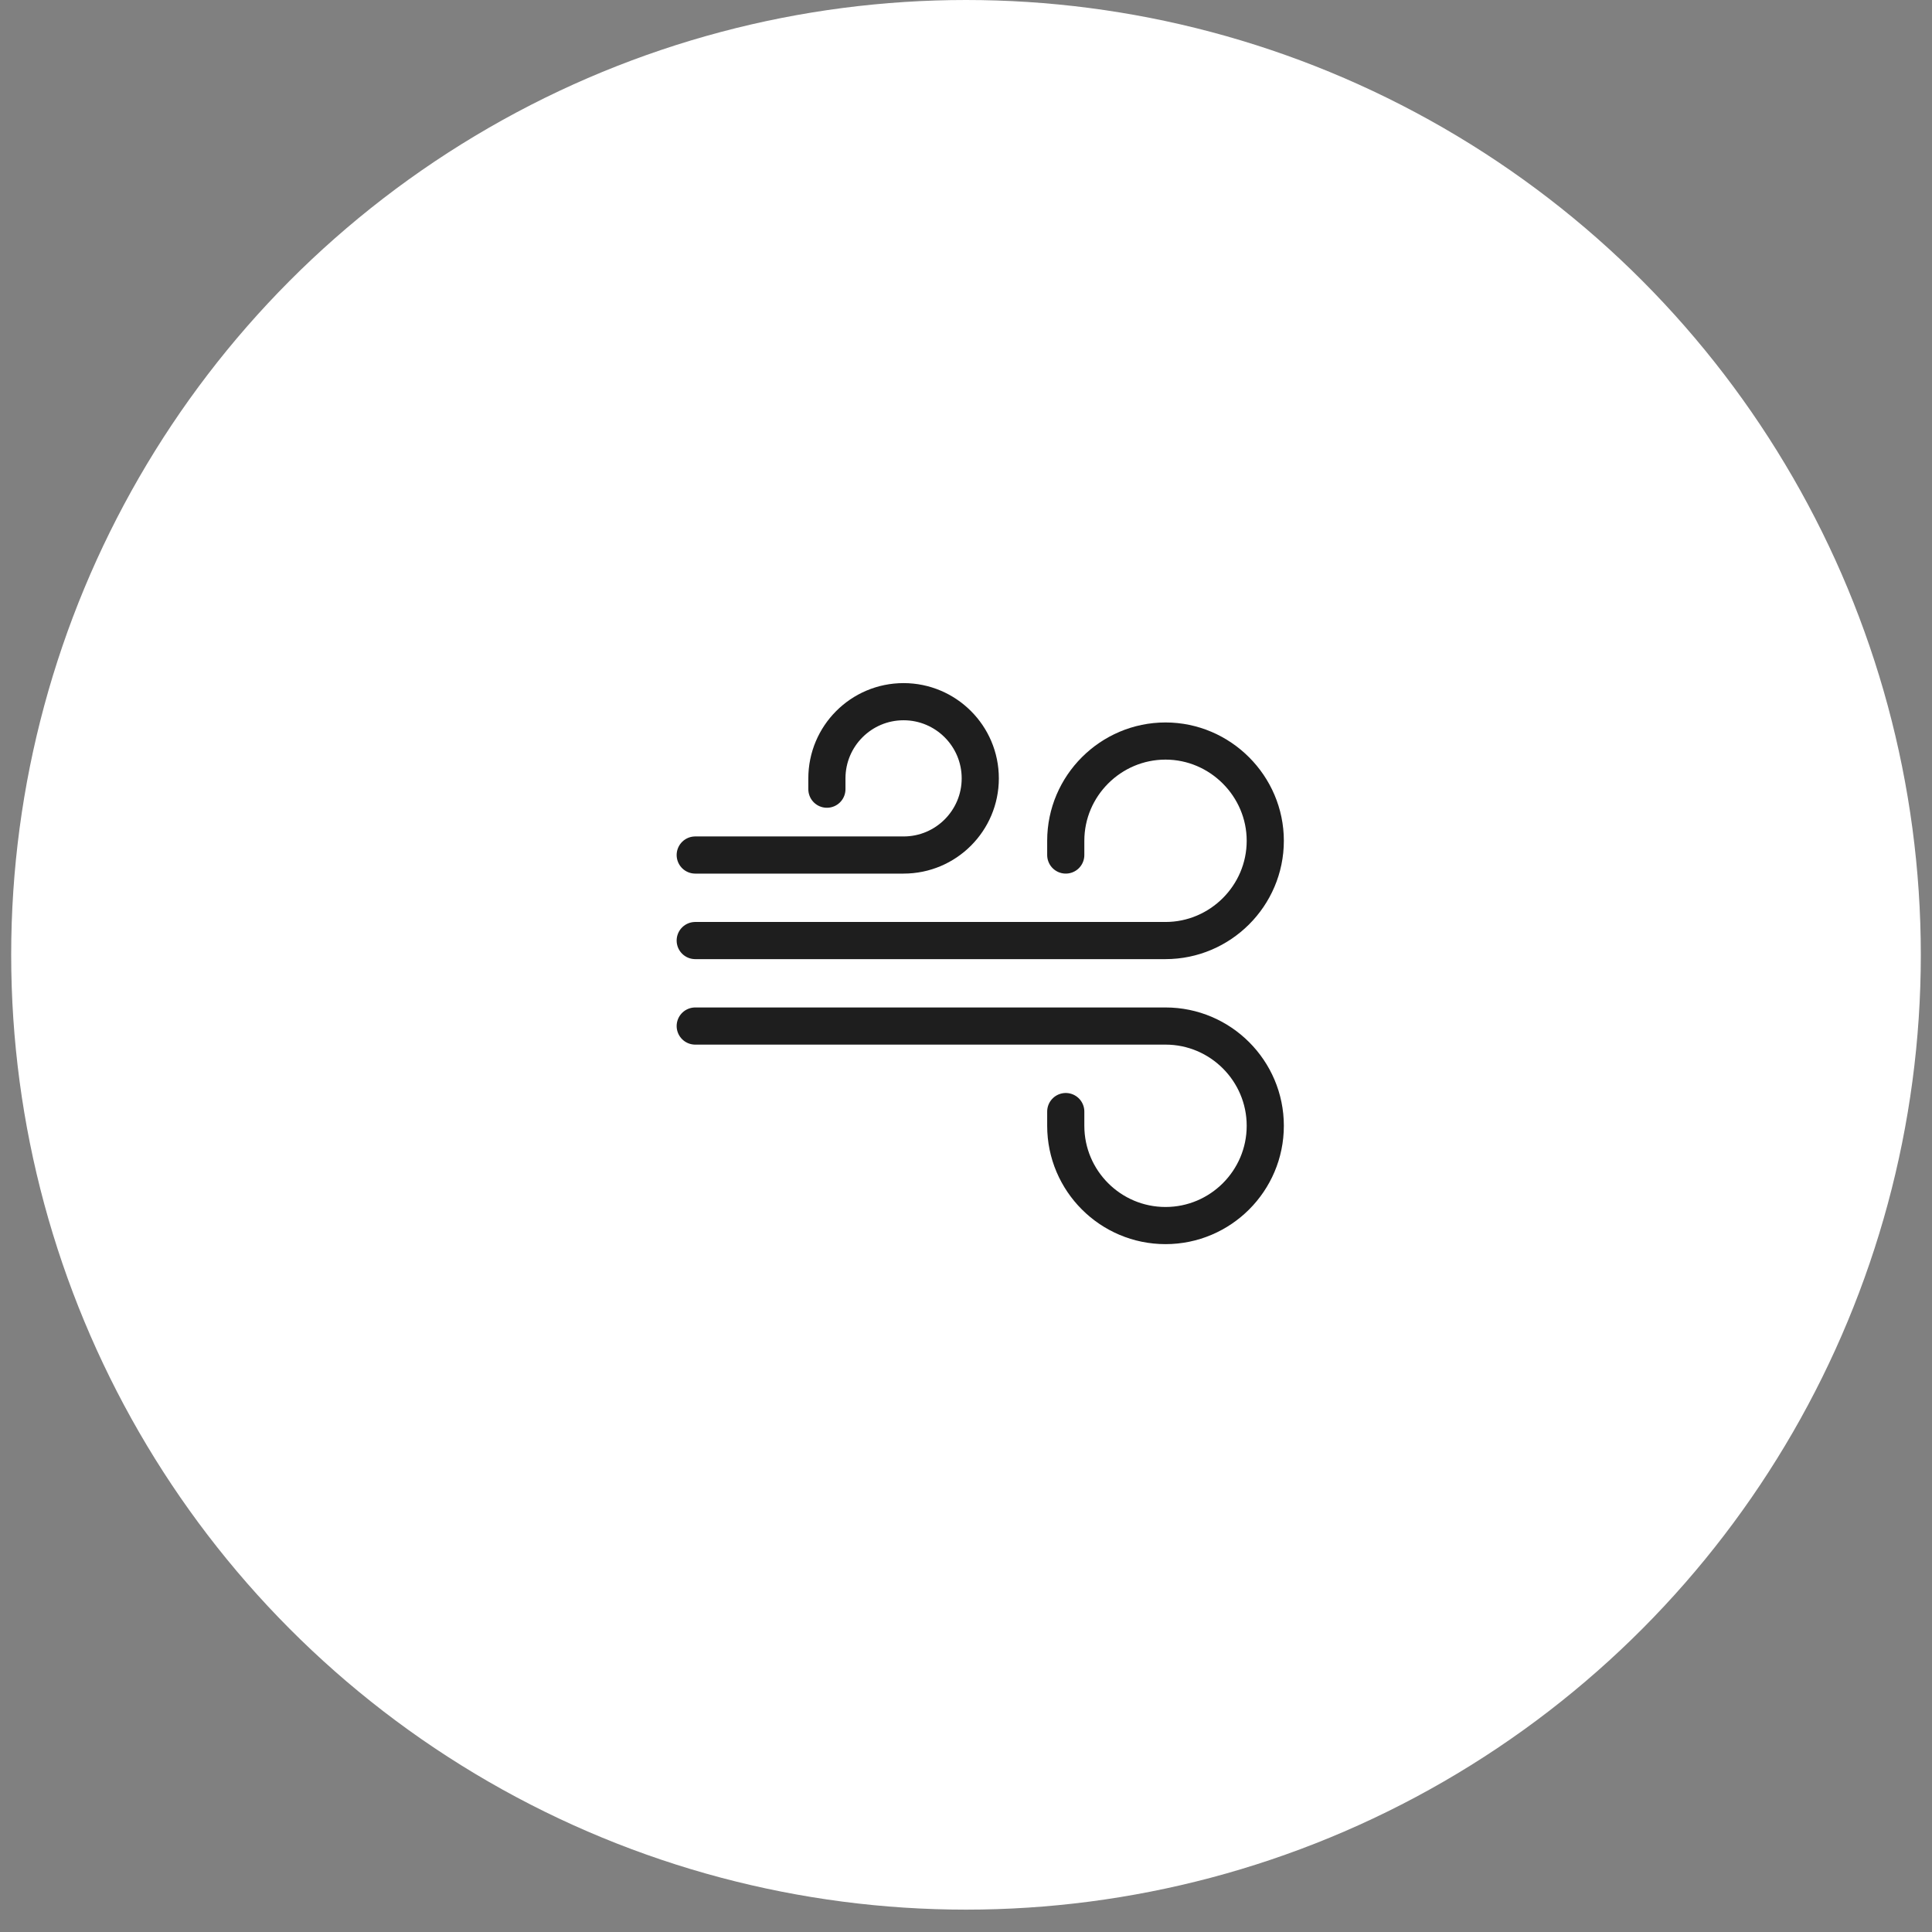 <?xml version="1.0" encoding="UTF-8"?> <svg xmlns="http://www.w3.org/2000/svg" width="52" height="52" viewBox="0 0 52 52" fill="none"><rect x="0" y="0" width="52" height="52" fill="#808080" stroke="none"/><circle cx="26" cy="25.699" r="25.699" fill="white"></circle><path d="M18.712 27.616H31.37C32.85 27.616 34.055 28.821 34.055 30.301C34.055 31.782 32.85 32.986 31.37 32.986C29.889 32.986 28.685 31.782 28.685 30.301V29.918" stroke="#1E1E1E" stroke-miterlimit="10" stroke-linecap="round" stroke-linejoin="round"></path><path d="M18.712 25.315H31.37C32.843 25.315 34.055 24.11 34.055 22.63C34.055 21.157 32.843 19.945 31.37 19.945C29.897 19.945 28.685 21.149 28.685 22.63V23.013" stroke="#1E1E1E" stroke-miterlimit="10" stroke-linecap="round" stroke-linejoin="round"></path><path d="M18.712 23.013H24.32C25.463 23.013 26.384 22.085 26.384 20.95C26.384 19.807 25.455 18.886 24.32 18.886C23.177 18.886 22.256 19.814 22.256 20.95V21.241" stroke="#1E1E1E" stroke-miterlimit="10" stroke-linecap="round" stroke-linejoin="round"></path></svg> 